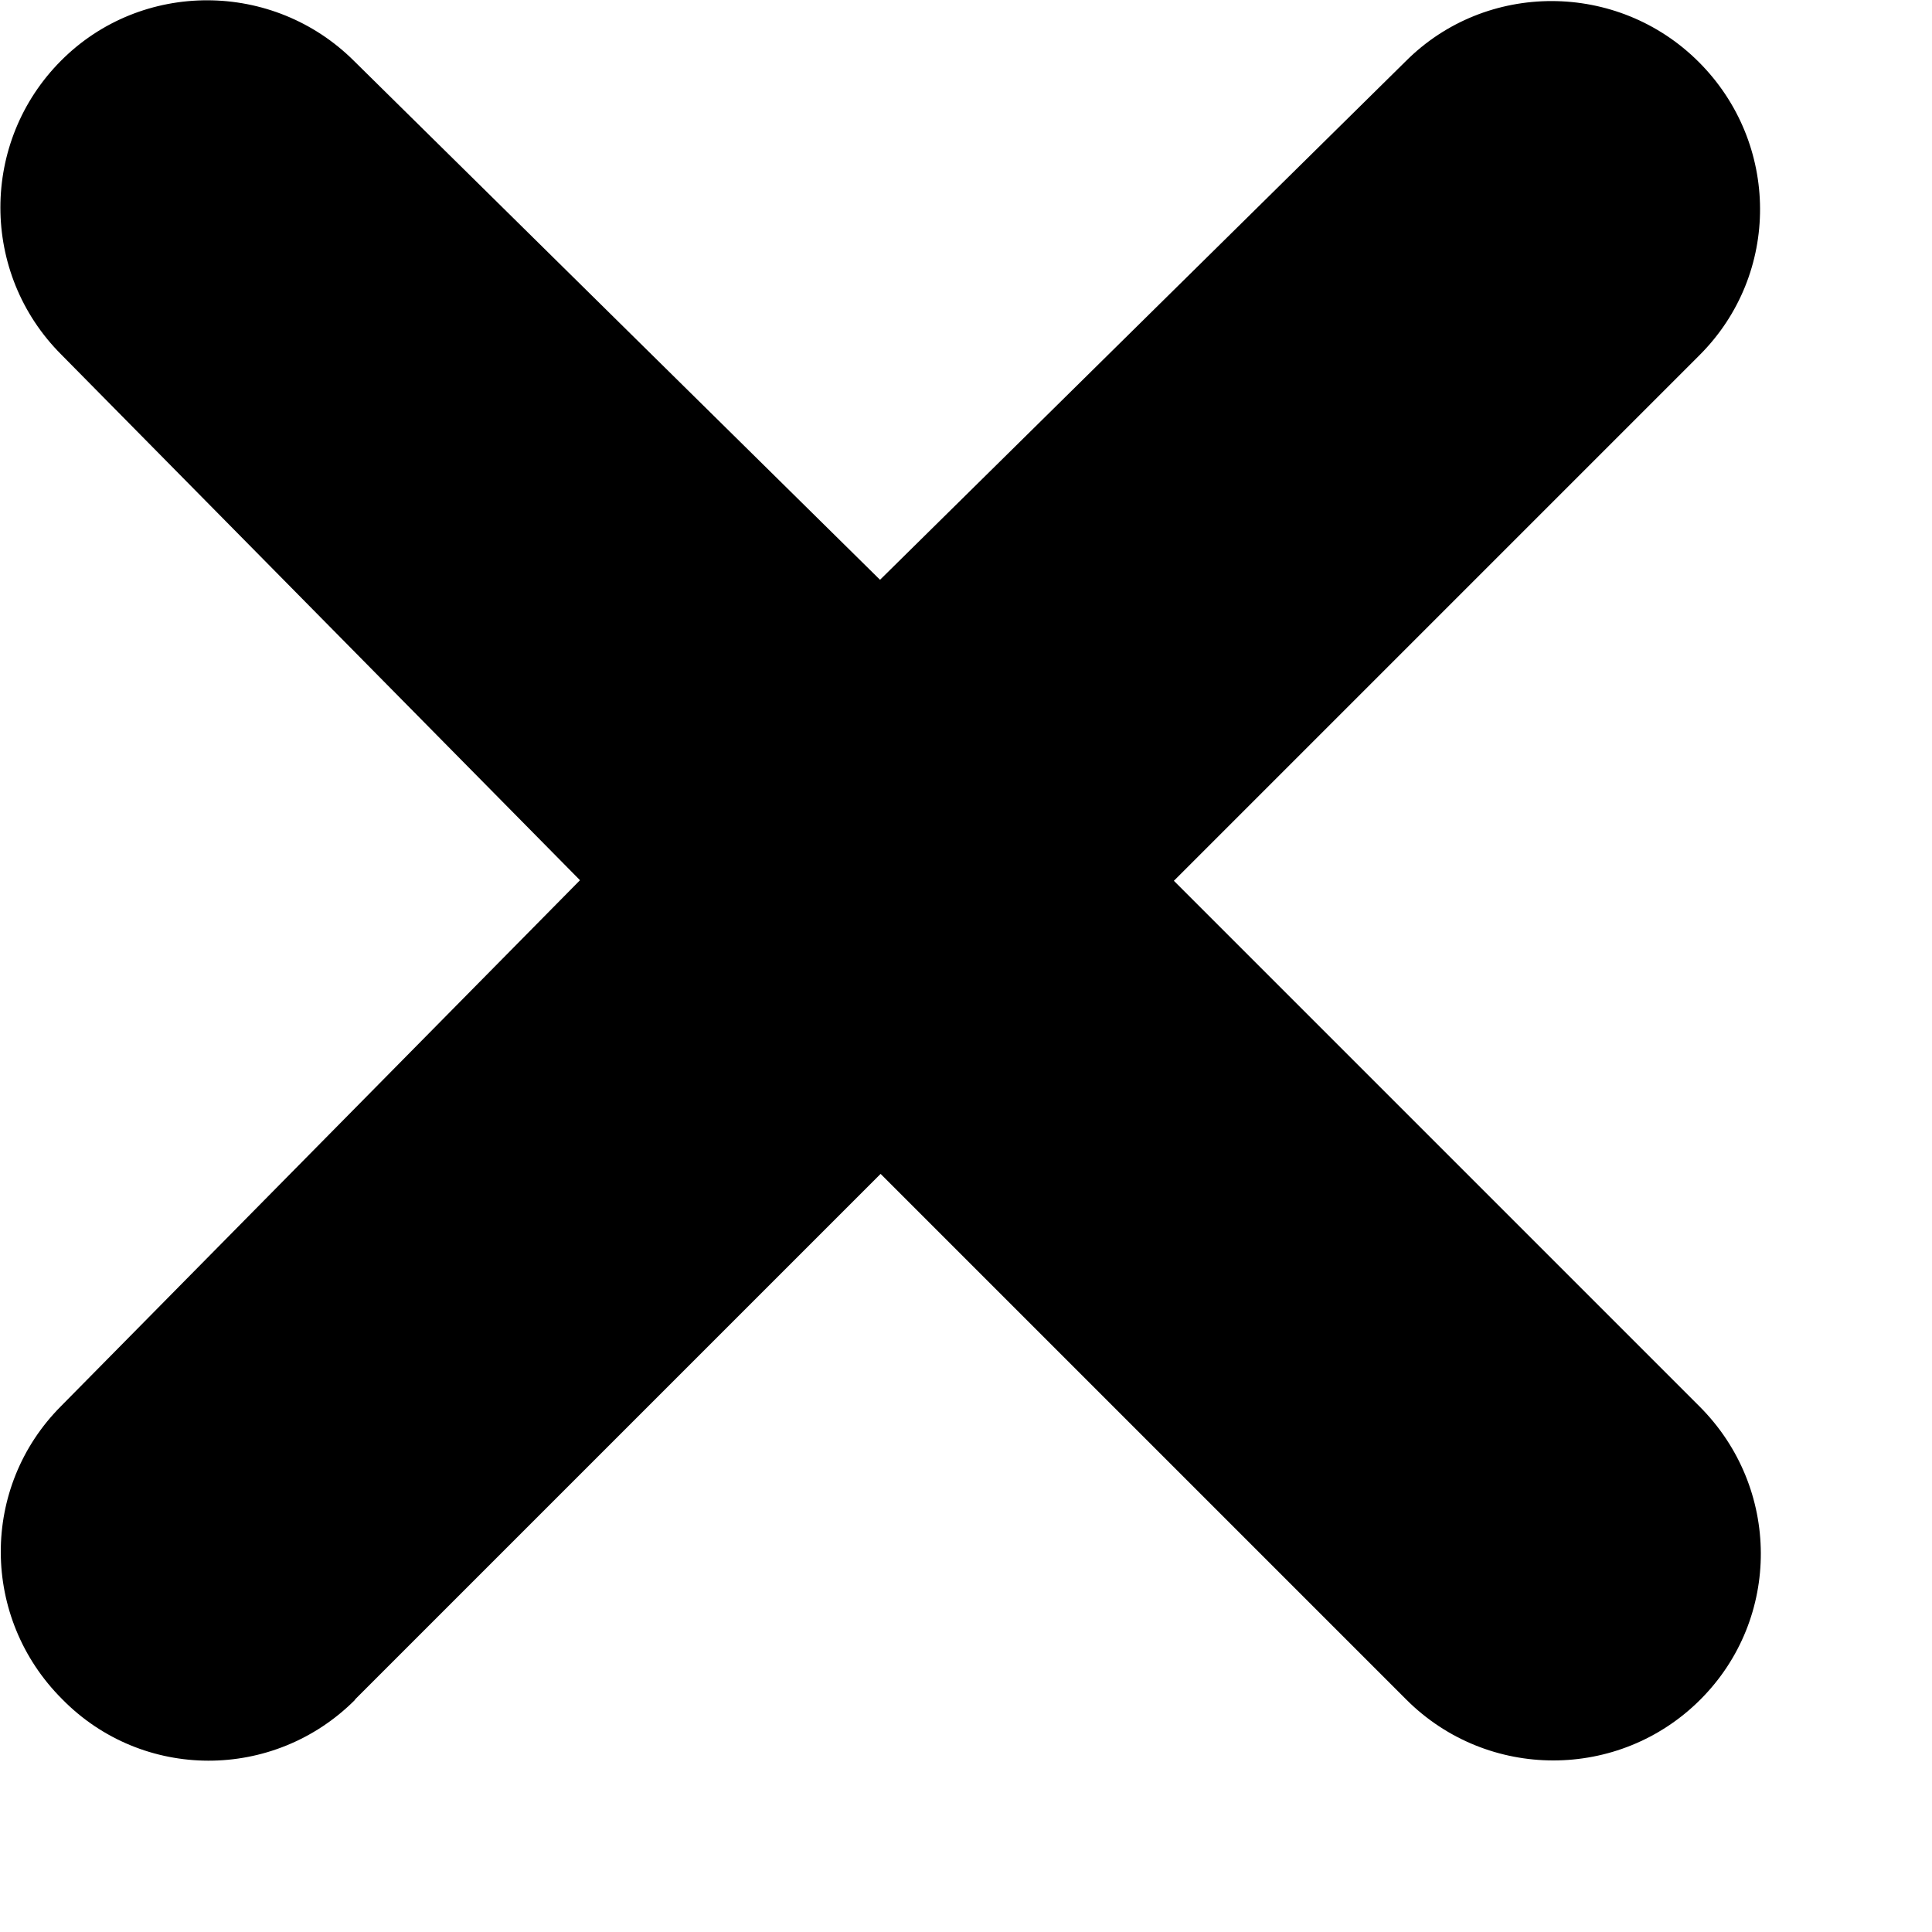 <?xml version="1.0" encoding="UTF-8"?>
<svg id="SVGDoc" width="10" height="10" xmlns="http://www.w3.org/2000/svg" version="1.1" xmlns:xlink="http://www.w3.org/1999/xlink" xmlns:avocode="https://avocode.com/" viewBox="0 0 10 10"><defs></defs><desc>Generated with Avocode.</desc><g><g><title>Path Copy</title><path d="M1.837,8.797l2.721,-2.721v0l2.721,2.721c0.42,0.42 1.102,0.42 1.522,0c0.42,-0.42 0.416,-1.097 -0.004,-1.517l-2.721,-2.721v0l2.721,-2.721c0.42,-0.42 0.416,-1.097 -0.004,-1.517c-0.42,-0.42 -1.102,-0.42 -1.517,-0.004l-2.721,2.684v0l-2.721,-2.684c-0.42,-0.42 -1.102,-0.42 -1.517,-0.004c-0.42,0.42 -0.42,1.102 0,1.522l2.685,2.721v0l-2.685,2.721c-0.42,0.42 -0.416,1.097 0.004,1.517c0.416,0.425 1.097,0.425 1.517,0.004z" fill="#000000" fill-opacity="1"></path></g></g></svg>
